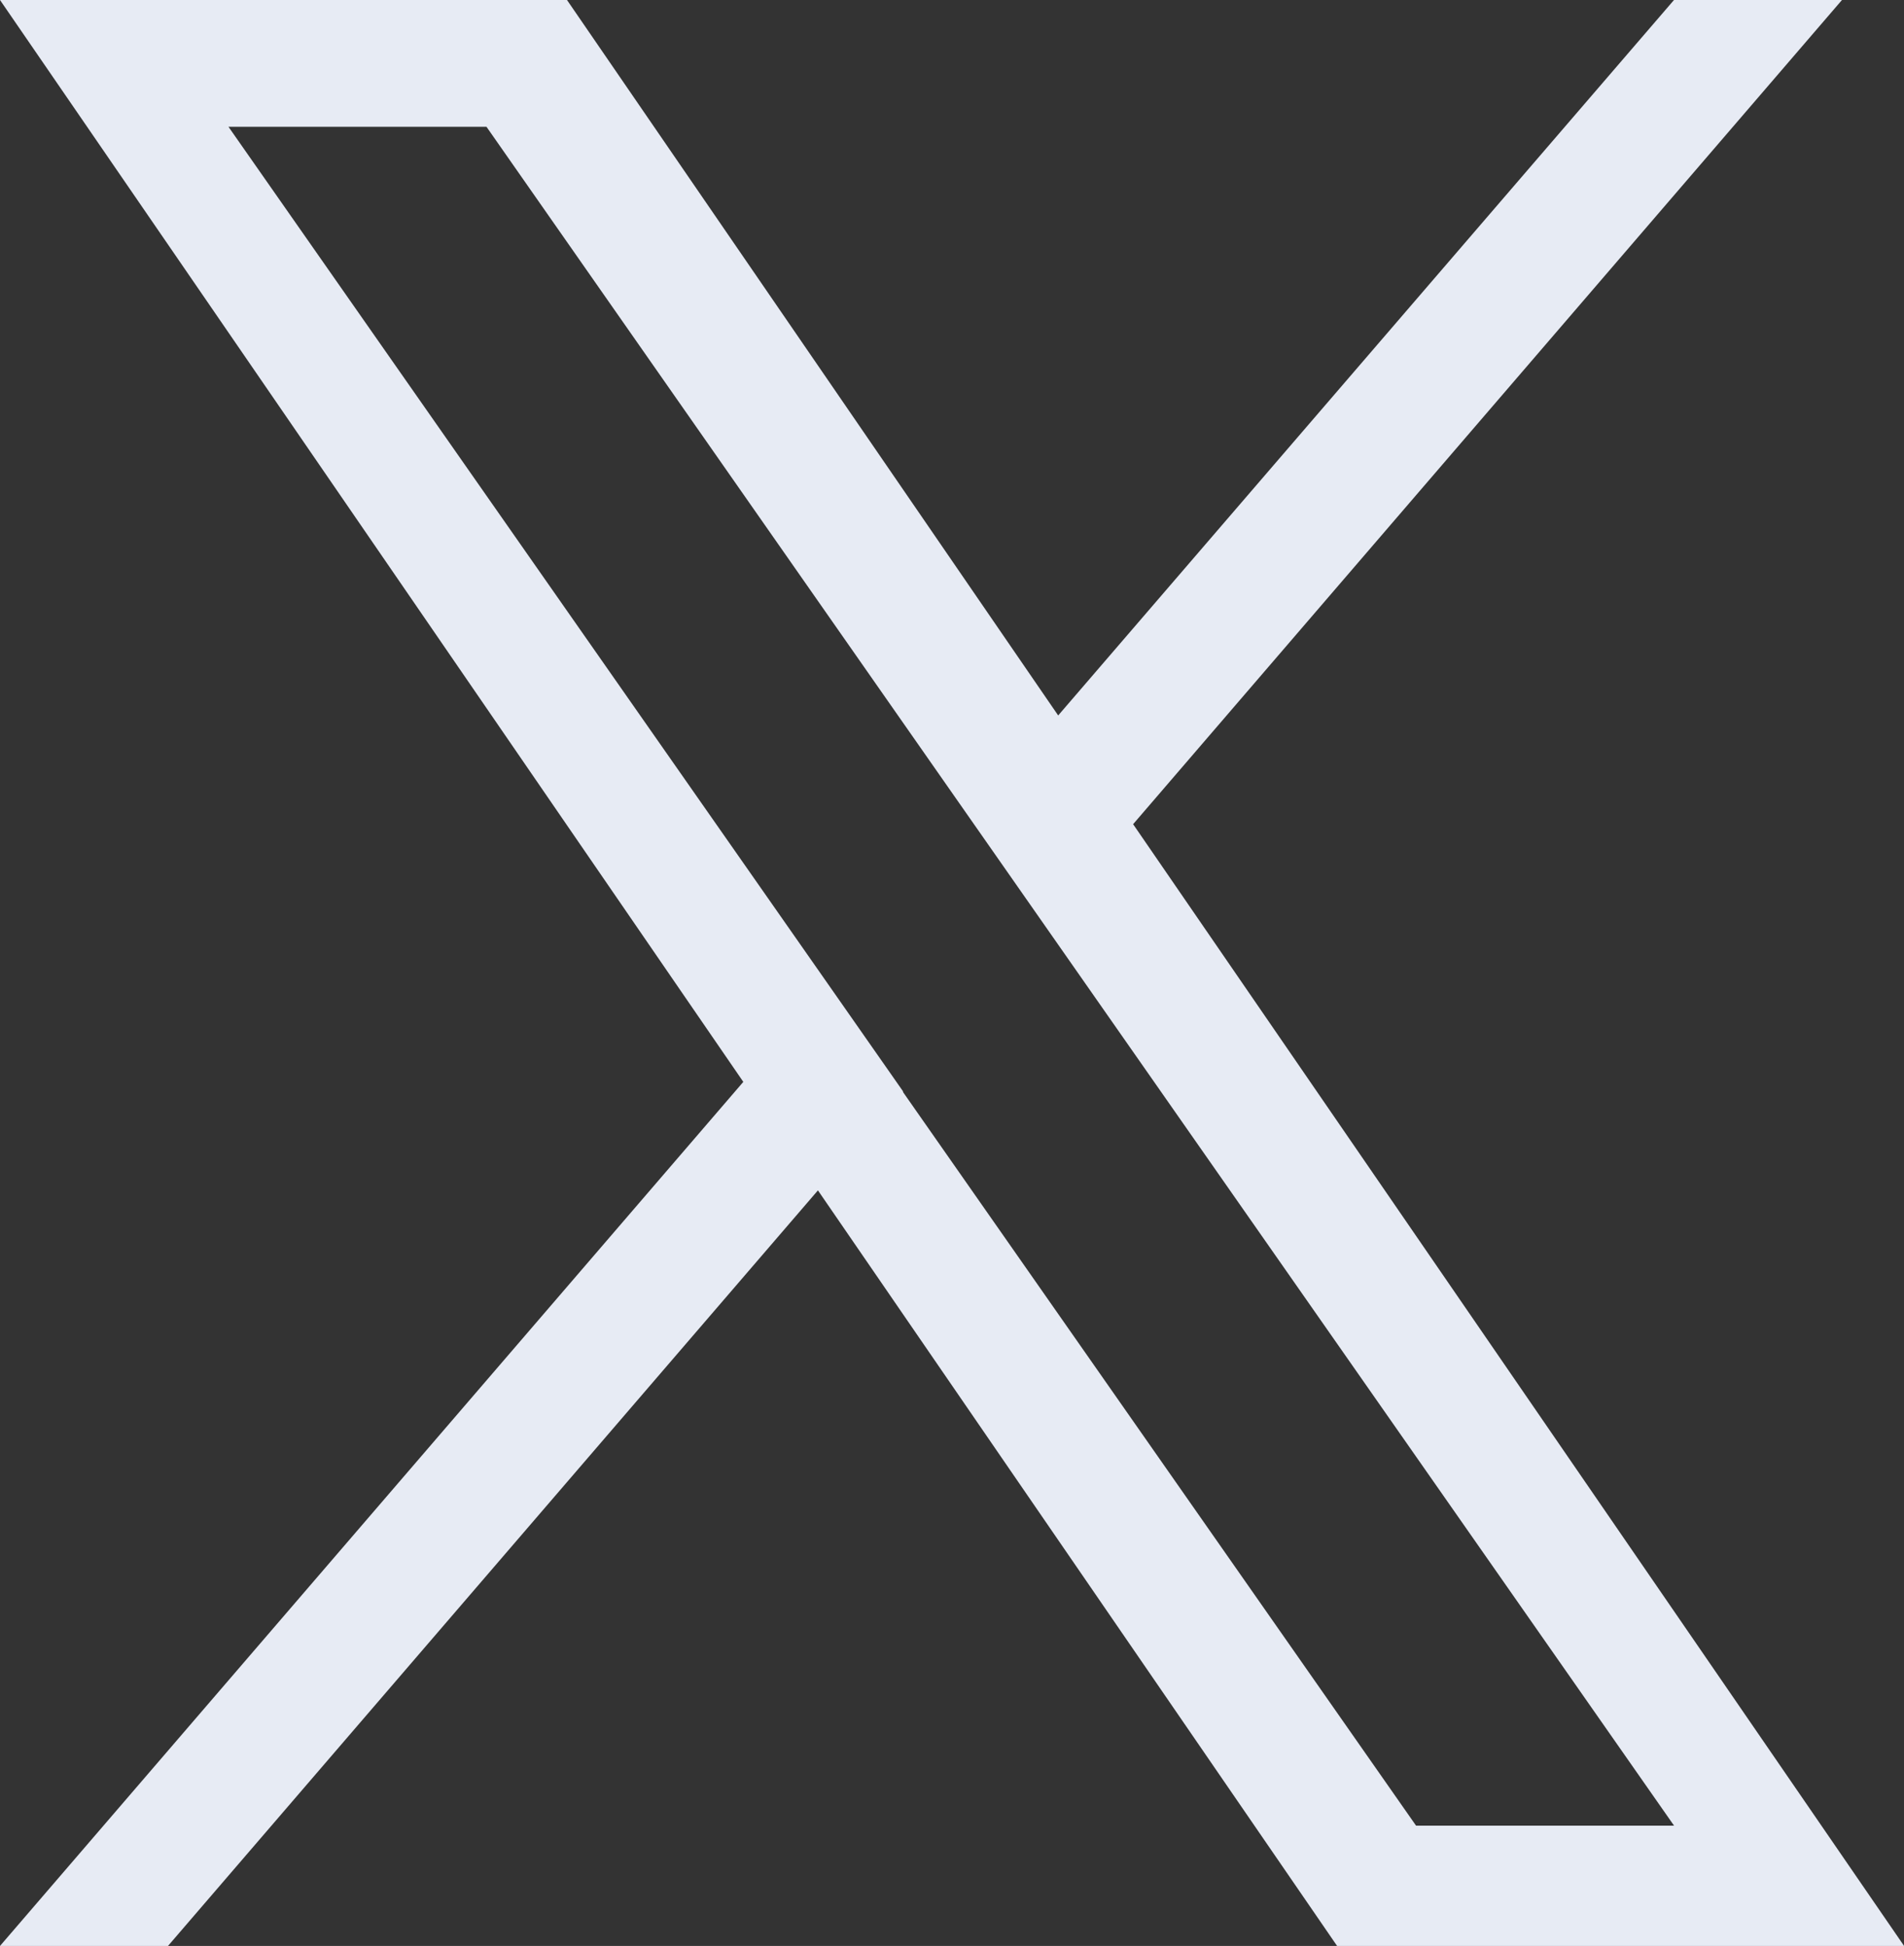 <svg xmlns="http://www.w3.org/2000/svg" width="21.025" height="21.487" viewBox="0 0 21.025 21.487">
  <rect x="0" y="0" width="21.025" height="21.487" fill="#333333" stroke="none"/>
  <path id="logo" d="M12.513,9.1,20.34,0H18.485l-6.8,7.9L6.261,0H0L8.208,11.946,0,21.487H1.855l7.177-8.343,5.733,8.343h6.261L12.512,9.1ZM9.972,12.051l-.832-1.19L2.523,1.4H5.372l5.34,7.639.832,1.19,6.942,9.93H15.637l-5.665-8.1Z" fill="#e7ebf4"/>
</svg>